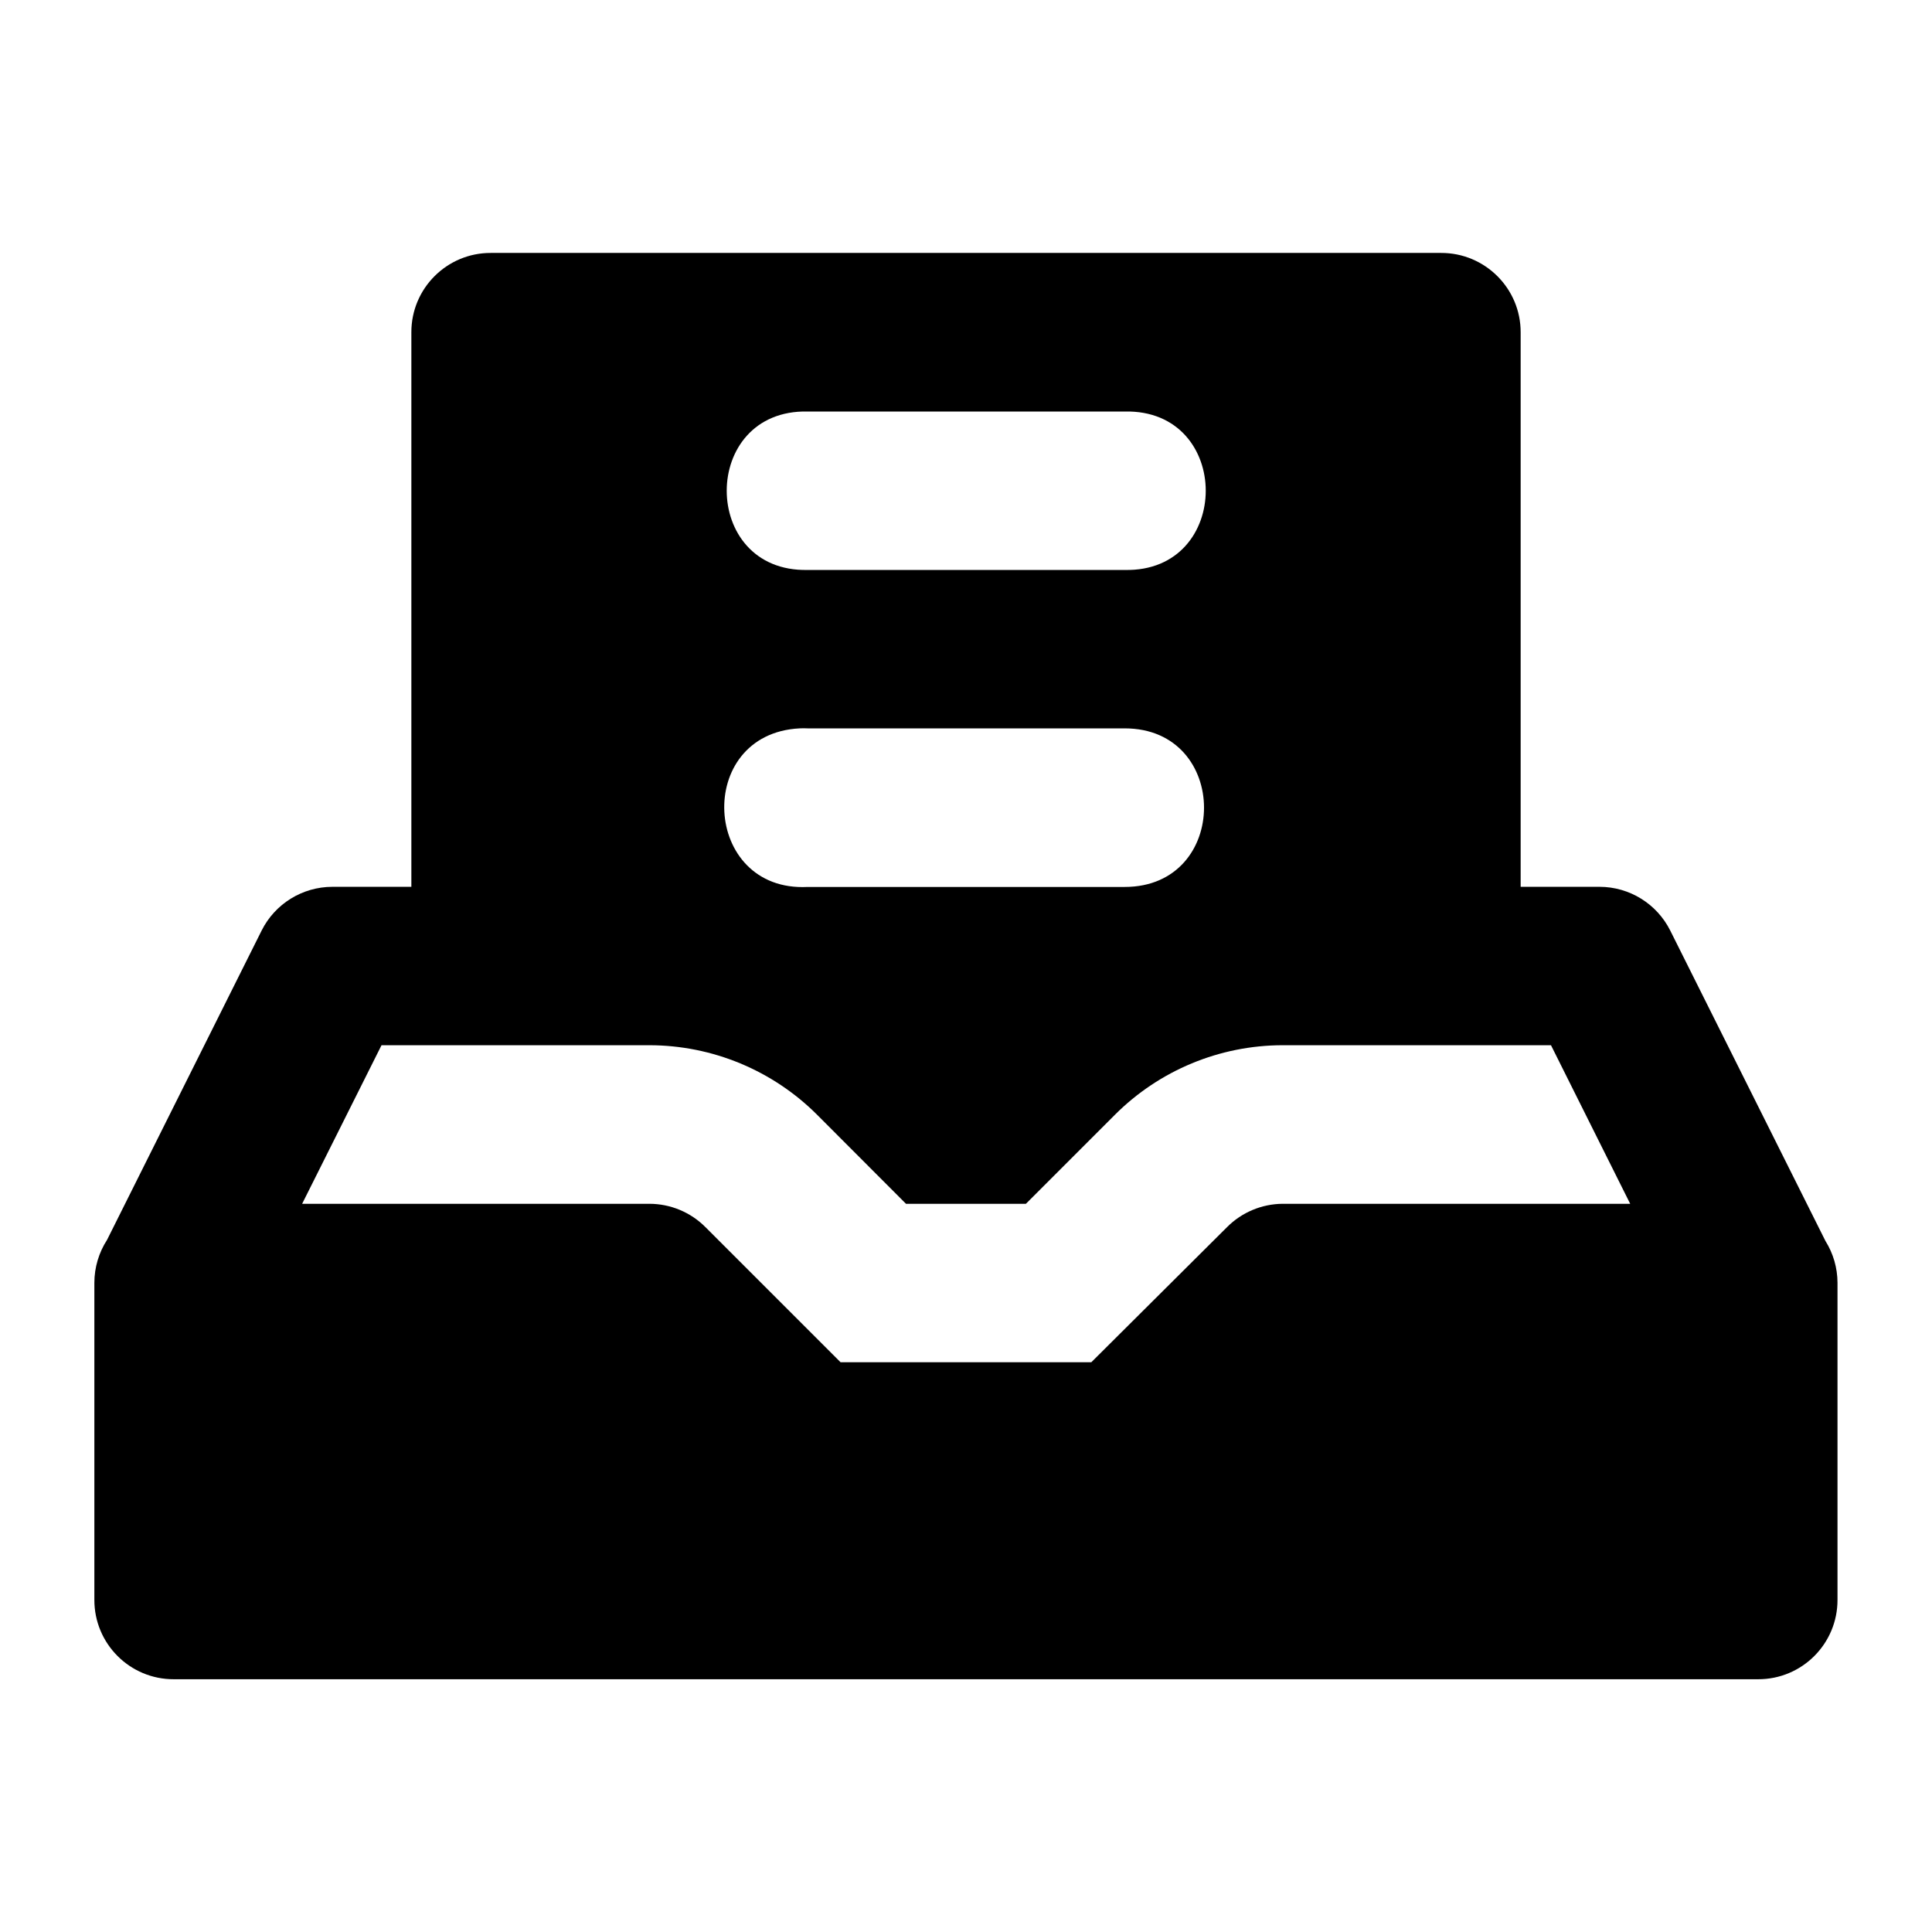 <?xml version="1.0" encoding="UTF-8"?>
<!-- Uploaded to: SVG Repo, www.svgrepo.com, Generator: SVG Repo Mixer Tools -->
<svg fill="#000000" width="800px" height="800px" version="1.1" viewBox="144 144 512 512" xmlns="http://www.w3.org/2000/svg">
 <path d="m274.09 211.03c-11.656-0.043-21.117 9.418-21.074 21.074v146.91h-20.91c-7.953 0-15.223 4.492-18.777 11.602l-40.957 81.961c-2.188 3.383-3.356 7.328-3.363 11.355v84.008c-0.043 11.66 9.418 21.121 21.074 21.074h419.8c11.656 0.047 21.117-9.414 21.074-21.074v-84.008c-0.012-3.918-1.121-7.75-3.199-11.07l-41.121-82.246c-3.551-7.098-10.801-11.59-18.738-11.602h-20.91v-146.91c0.043-11.656-9.457-21.117-21.113-21.074zm83.969 42.027h84.008c28.625-0.645 28.625 42.625 0 41.984h-84.008c-28.625 0.645-28.625-42.625 0-41.984zm-2.172 83.969c0.723-0.039 1.449-0.039 2.172 0h84.008c28.016 0 28.016 42.023 0 42.023h-84.008c-28.016 1.449-30.188-40.574-2.172-42.023zm-110.78 83.969h70.973c16.688 0.016 32.688 6.648 44.484 18.449l23.535 23.574h31.773l23.574-23.574c11.789-11.793 27.77-18.426 44.445-18.449h71.137l20.992 42.023h-92.129c-5.531 0.043-10.82 2.269-14.719 6.191l-35.957 35.793h-66.465l-35.793-35.793c-3.938-3.961-9.293-6.191-14.883-6.191h-92.004z" fill-rule="evenodd"/>
</svg>
